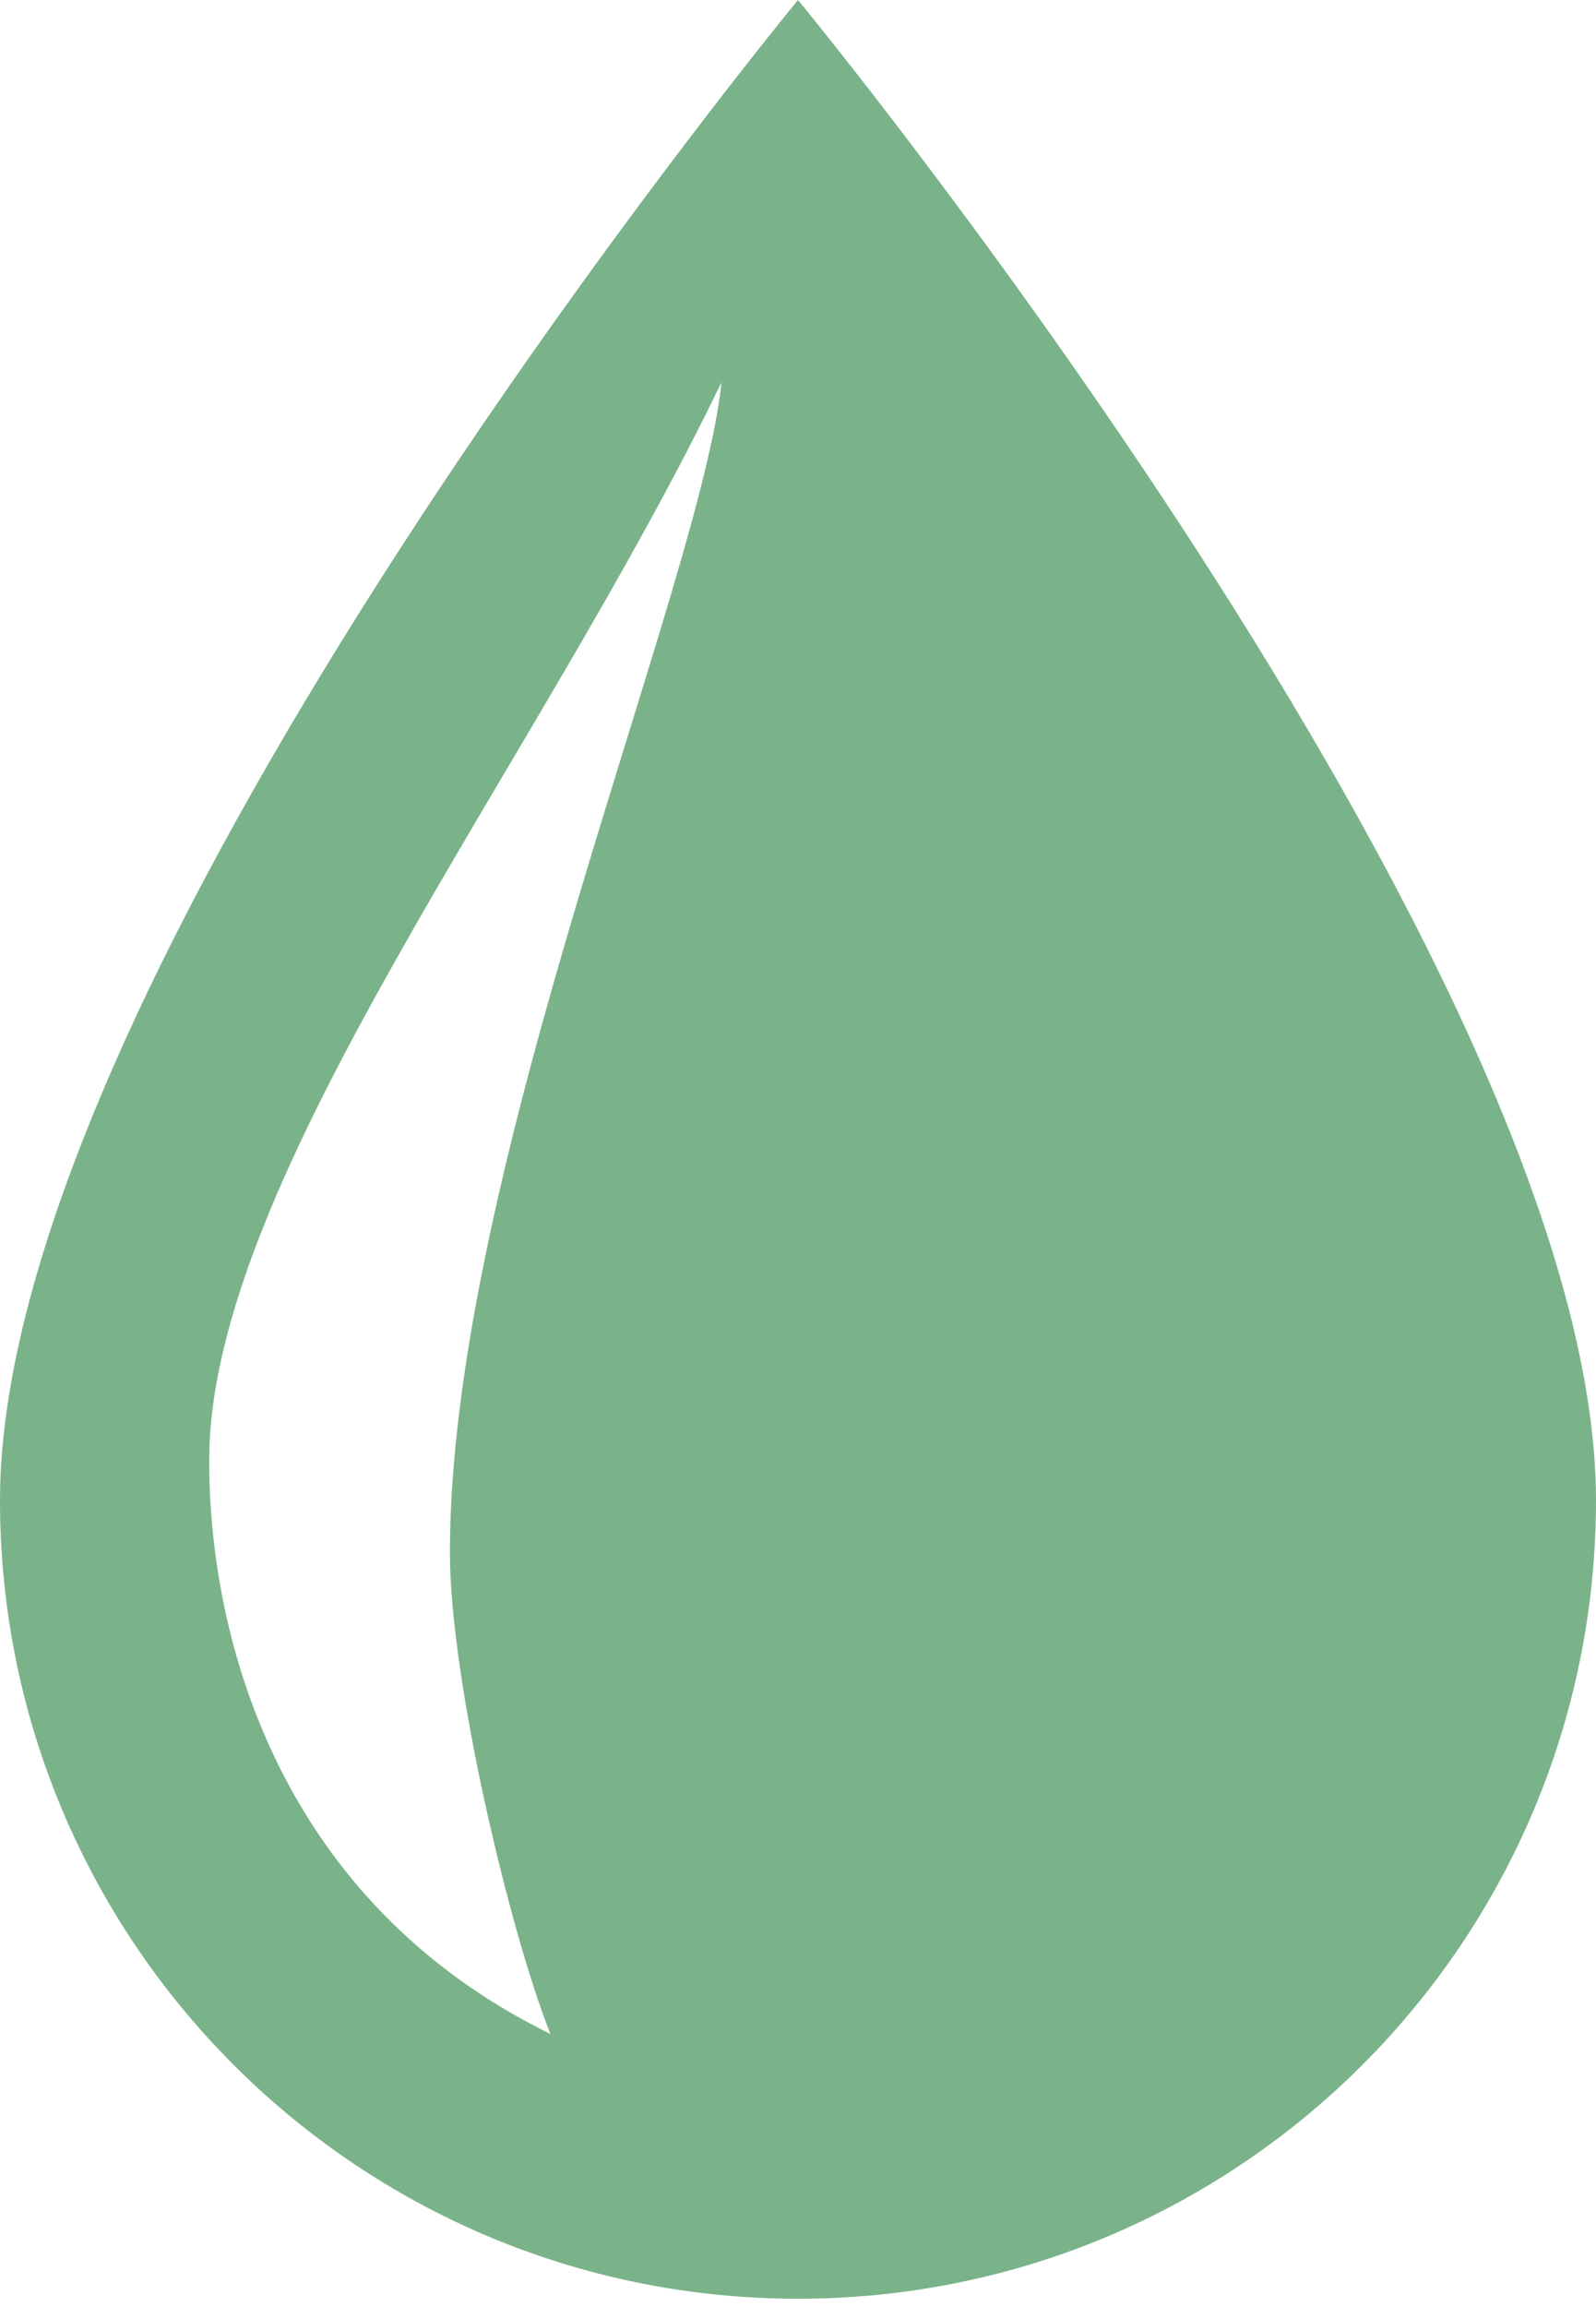 <?xml version="1.0" encoding="UTF-8"?> <svg xmlns="http://www.w3.org/2000/svg" width="18" height="26" viewBox="0 0 18 26" fill="none"><path d="M9 0C9 0 0 10.906 0 16.906C0 21.879 4.027 25.906 9 25.906C13.973 25.906 18 21.879 18 16.906C18 10.906 9 0 9 0ZM5.074 17.496C5.074 18.922 5.742 21.746 6.207 22.922C3.164 21.43 2.359 18.496 2.359 16.461C2.359 13.285 6.047 8.637 8.137 4.309C7.906 6.582 5.074 13.176 5.074 17.496Z" fill="#7AB389"></path></svg> 
